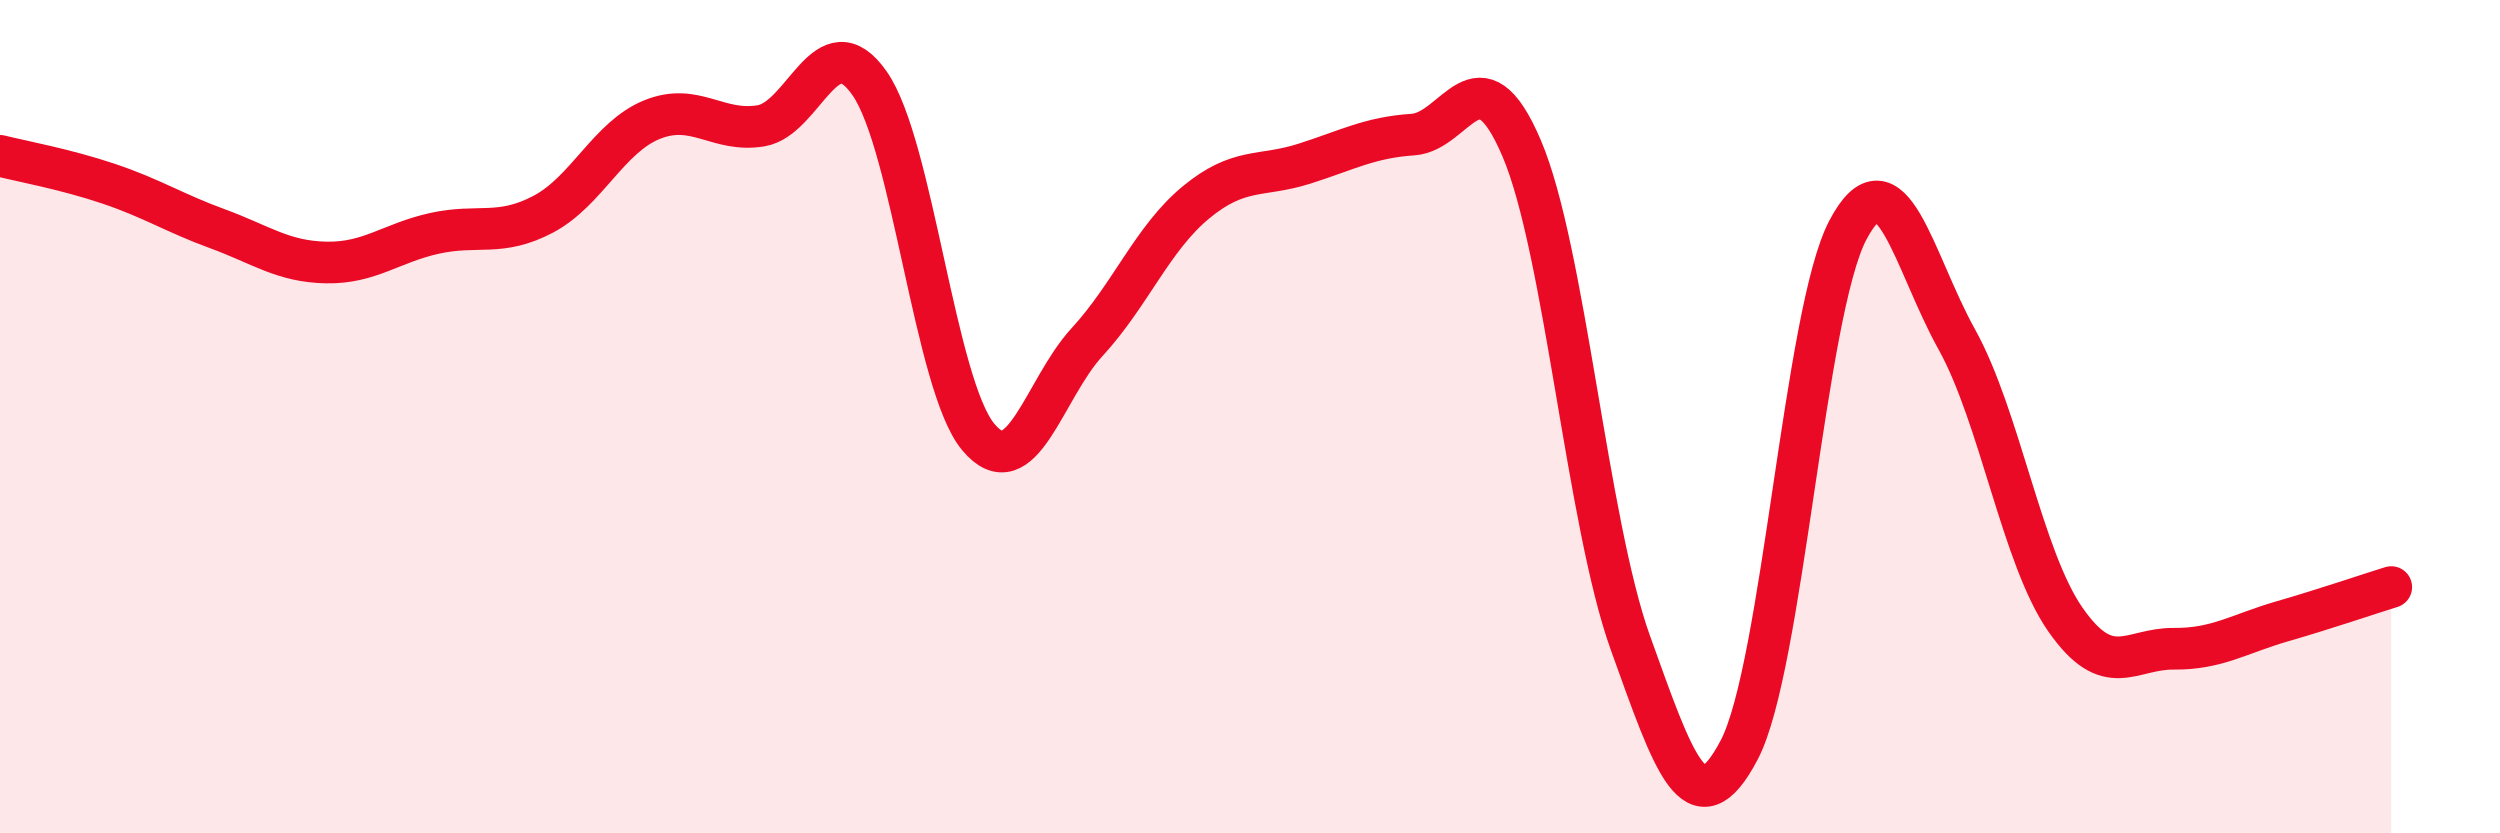 
    <svg width="60" height="20" viewBox="0 0 60 20" xmlns="http://www.w3.org/2000/svg">
      <path
        d="M 0,3.74 C 0.52,3.87 1.57,4.06 2.61,4.41 C 3.65,4.76 4.18,5.11 5.22,5.49 C 6.26,5.87 6.79,6.28 7.83,6.3 C 8.87,6.32 9.39,5.83 10.43,5.6 C 11.47,5.37 12,5.69 13.04,5.14 C 14.08,4.59 14.61,3.29 15.65,2.87 C 16.69,2.45 17.22,3.19 18.26,3.02 C 19.3,2.85 19.83,0.51 20.87,2 C 21.91,3.49 22.44,9.25 23.48,10.49 C 24.52,11.73 25.05,9.34 26.09,8.21 C 27.13,7.08 27.66,5.72 28.7,4.86 C 29.74,4 30.26,4.26 31.3,3.93 C 32.34,3.6 32.87,3.3 33.91,3.23 C 34.95,3.16 35.48,1.12 36.52,3.56 C 37.56,6 38.09,12.54 39.13,15.43 C 40.17,18.32 40.7,19.98 41.74,18 C 42.78,16.02 43.31,7.49 44.35,5.52 C 45.39,3.55 45.92,6.27 46.96,8.14 C 48,10.01 48.53,13.38 49.57,14.87 C 50.61,16.36 51.13,15.56 52.17,15.57 C 53.21,15.58 53.74,15.21 54.78,14.91 C 55.82,14.61 56.87,14.25 57.39,14.09L57.39 20L0 20Z"
        fill="#EB0A25"
        opacity="0.1"
        stroke-linecap="round"
        stroke-linejoin="round"
      />
      <path
        d="M 0,3.74 C 0.52,3.87 1.57,4.06 2.61,4.41 C 3.65,4.76 4.18,5.11 5.22,5.49 C 6.26,5.87 6.79,6.28 7.83,6.3 C 8.87,6.32 9.39,5.83 10.43,5.6 C 11.47,5.37 12,5.69 13.04,5.14 C 14.08,4.59 14.61,3.29 15.65,2.87 C 16.69,2.45 17.22,3.19 18.26,3.02 C 19.3,2.85 19.83,0.51 20.87,2 C 21.91,3.49 22.44,9.25 23.48,10.49 C 24.52,11.73 25.05,9.34 26.09,8.21 C 27.13,7.08 27.66,5.72 28.7,4.86 C 29.74,4 30.26,4.26 31.3,3.93 C 32.34,3.6 32.87,3.3 33.91,3.23 C 34.95,3.16 35.48,1.12 36.52,3.56 C 37.56,6 38.09,12.54 39.13,15.43 C 40.17,18.32 40.7,19.98 41.74,18 C 42.78,16.02 43.31,7.49 44.35,5.52 C 45.39,3.55 45.92,6.27 46.96,8.14 C 48,10.01 48.53,13.38 49.57,14.87 C 50.61,16.36 51.13,15.56 52.17,15.57 C 53.21,15.58 53.74,15.21 54.78,14.91 C 55.82,14.61 56.87,14.25 57.39,14.09"
        stroke="#EB0A25"
        stroke-width="1"
        fill="none"
        stroke-linecap="round"
        stroke-linejoin="round"
      />
    </svg>
  